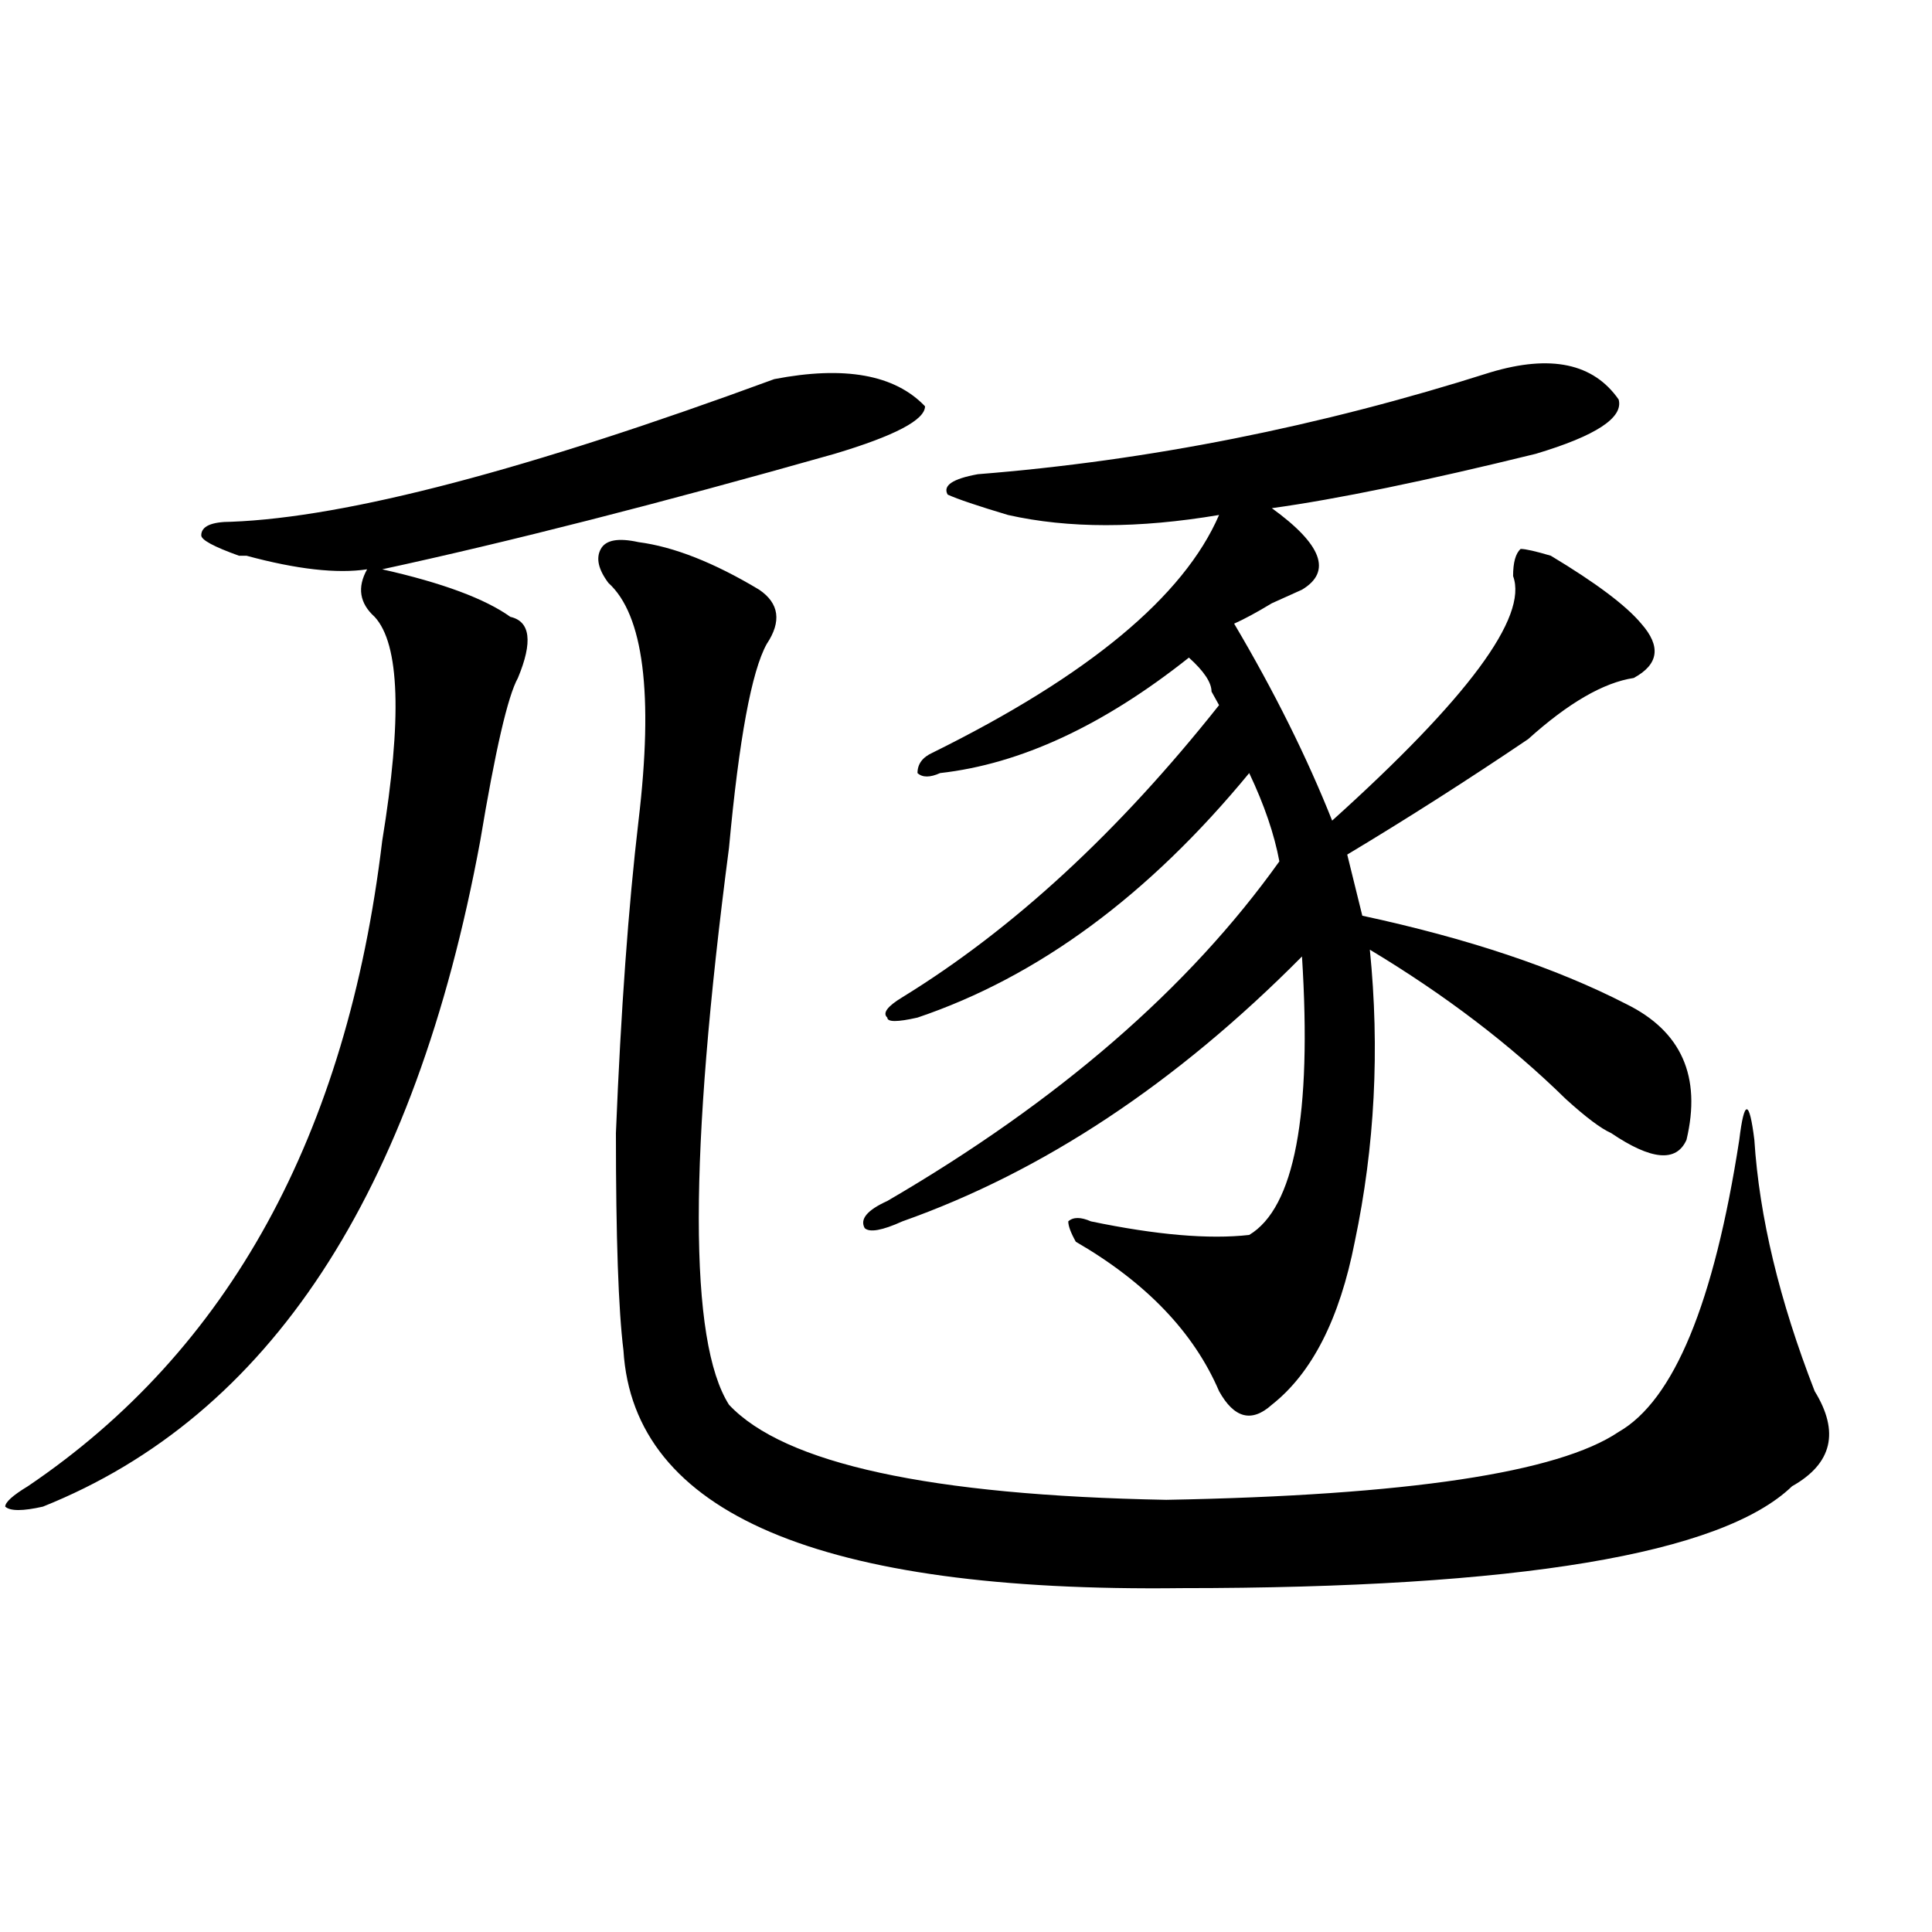 <?xml version="1.0" encoding="utf-8"?>
<!-- Generator: Adobe Illustrator 16.0.0, SVG Export Plug-In . SVG Version: 6.00 Build 0)  -->
<!DOCTYPE svg PUBLIC "-//W3C//DTD SVG 1.1//EN" "http://www.w3.org/Graphics/SVG/1.1/DTD/svg11.dtd">
<svg version="1.1" id="图层_1" xmlns="http://www.w3.org/2000/svg" xmlns:xlink="http://www.w3.org/1999/xlink" x="0px" y="0px"
	 width="1000px" height="1000px" viewBox="0 0 1000 1000" enable-background="new 0 0 1000 1000" xml:space="preserve">
<path d="M400.746,196.234c36.401-7.031,62.438-2.308,78.047,14.063c0,7.031-15.609,15.271-46.828,24.609
	c-91.096,25.817-169.143,45.703-234.141,59.766c31.219,7.031,53.291,15.271,66.34,24.609c10.365,2.362,11.707,12.909,3.902,31.641
	c-5.244,9.394-11.707,37.519-19.512,84.375C214.714,618.109,139.289,732.972,22.219,779.828c-10.427,2.362-16.951,2.362-19.512,0
	c0-2.307,3.902-5.822,11.707-10.547c104.021-70.313,165.179-181.604,183.41-333.984c10.365-63.281,9.085-101.953-3.902-116.016
	c-7.805-7.031-9.146-15.216-3.902-24.609c-15.609,2.362-36.463,0-62.438-7.031h-3.902c-13.049-4.669-19.512-8.185-19.512-10.547
	c0-4.669,5.183-7.031,15.609-7.031C179.593,267.756,273.249,243.146,400.746,196.234z M330.504,280.609
	c18.17,2.362,39.023,10.547,62.438,24.609c10.365,7.031,11.707,16.425,3.902,28.125c-7.805,14.063-14.329,49.219-19.512,105.469
	c-20.854,159.412-20.854,255.487,0,288.281c28.597,30.487,104.021,46.912,226.336,49.219
	c124.875-2.307,202.922-14.063,234.141-35.156c28.597-16.369,49.389-66.797,62.438-151.172c2.561-21.094,5.183-21.094,7.805,0
	c2.561,39.881,12.987,83.222,31.219,130.078c12.987,21.094,9.085,37.519-11.707,49.219c-36.463,35.156-141.826,52.734-316.09,52.734
	c-187.313,2.307-283.591-38.672-288.773-123.047c-2.622-21.094-3.902-58.557-3.902-112.5c2.561-63.281,6.463-117.169,11.707-161.719
	c7.805-65.588,2.561-106.622-15.609-123.047c-5.244-7.031-6.524-12.854-3.902-17.578
	C313.553,279.456,320.077,278.303,330.504,280.609z M771.469,192.719c31.219-9.339,53.291-4.669,66.34,14.063
	c2.561,9.394-11.707,18.786-42.926,28.125c-57.255,14.063-102.803,23.456-136.582,28.125c25.975,18.787,31.219,32.85,15.609,42.188
	c-5.244,2.362-10.427,4.725-15.609,7.031c-7.805,4.725-14.329,8.24-19.512,10.547c20.792,35.156,37.682,69.159,50.73,101.953
	c70.242-63.281,101.461-105.469,93.656-126.563c0-7.031,1.28-11.7,3.902-14.063c2.561,0,7.805,1.209,15.609,3.516
	c23.414,14.063,39.023,25.818,46.828,35.156c10.365,11.756,9.085,21.094-3.902,28.125c-15.609,2.362-33.841,12.909-54.633,31.641
	c-31.219,21.094-62.438,41.034-93.656,59.766l7.805,31.641c54.633,11.756,100.119,26.972,136.582,45.703
	c28.597,14.063,39.023,37.519,31.219,70.313c-5.244,11.756-18.231,10.547-39.023-3.516c-5.244-2.307-13.049-8.185-23.414-17.578
	c-28.658-28.125-62.438-53.888-101.461-77.344c5.183,51.581,2.561,101.953-7.805,151.172c-7.805,39.881-22.134,68.006-42.926,84.375
	c-10.427,9.394-19.512,7.031-27.316-7.031c-13.049-30.432-37.743-56.25-74.145-77.344c-2.622-4.669-3.902-8.185-3.902-10.547
	c2.561-2.307,6.463-2.307,11.707,0c33.779,7.031,61.096,9.394,81.949,7.031c23.414-14.063,32.499-62.072,27.316-144.141
	c-65.06,65.644-134.021,111.347-206.824,137.109c-10.427,4.725-16.951,5.878-19.512,3.516c-2.622-4.669,1.28-9.338,11.707-14.063
	c88.412-51.525,156.094-110.138,202.922-175.781c-2.622-14.063-7.805-29.278-15.609-45.703
	c-52.072,63.281-109.266,105.469-171.703,126.563c-10.427,2.362-15.609,2.362-15.609,0c-2.622-2.307,0-5.822,7.805-10.547
	C524.279,481,578.912,430.628,630.984,364.984l-3.902-7.031c0-4.669-3.902-10.547-11.707-17.578
	c-44.268,35.156-87.193,55.097-128.777,59.766c-5.244,2.362-9.146,2.362-11.707,0c0-4.669,2.561-8.185,7.805-10.547
	c80.607-39.825,130.058-80.859,148.289-123.047c-41.646,7.031-78.047,7.031-109.266,0c-15.609-4.669-26.036-8.185-31.219-10.547
	c-2.622-4.669,2.561-8.185,15.609-10.547C594.521,238.422,682.995,220.844,771.469,192.719z"/>
</svg>
